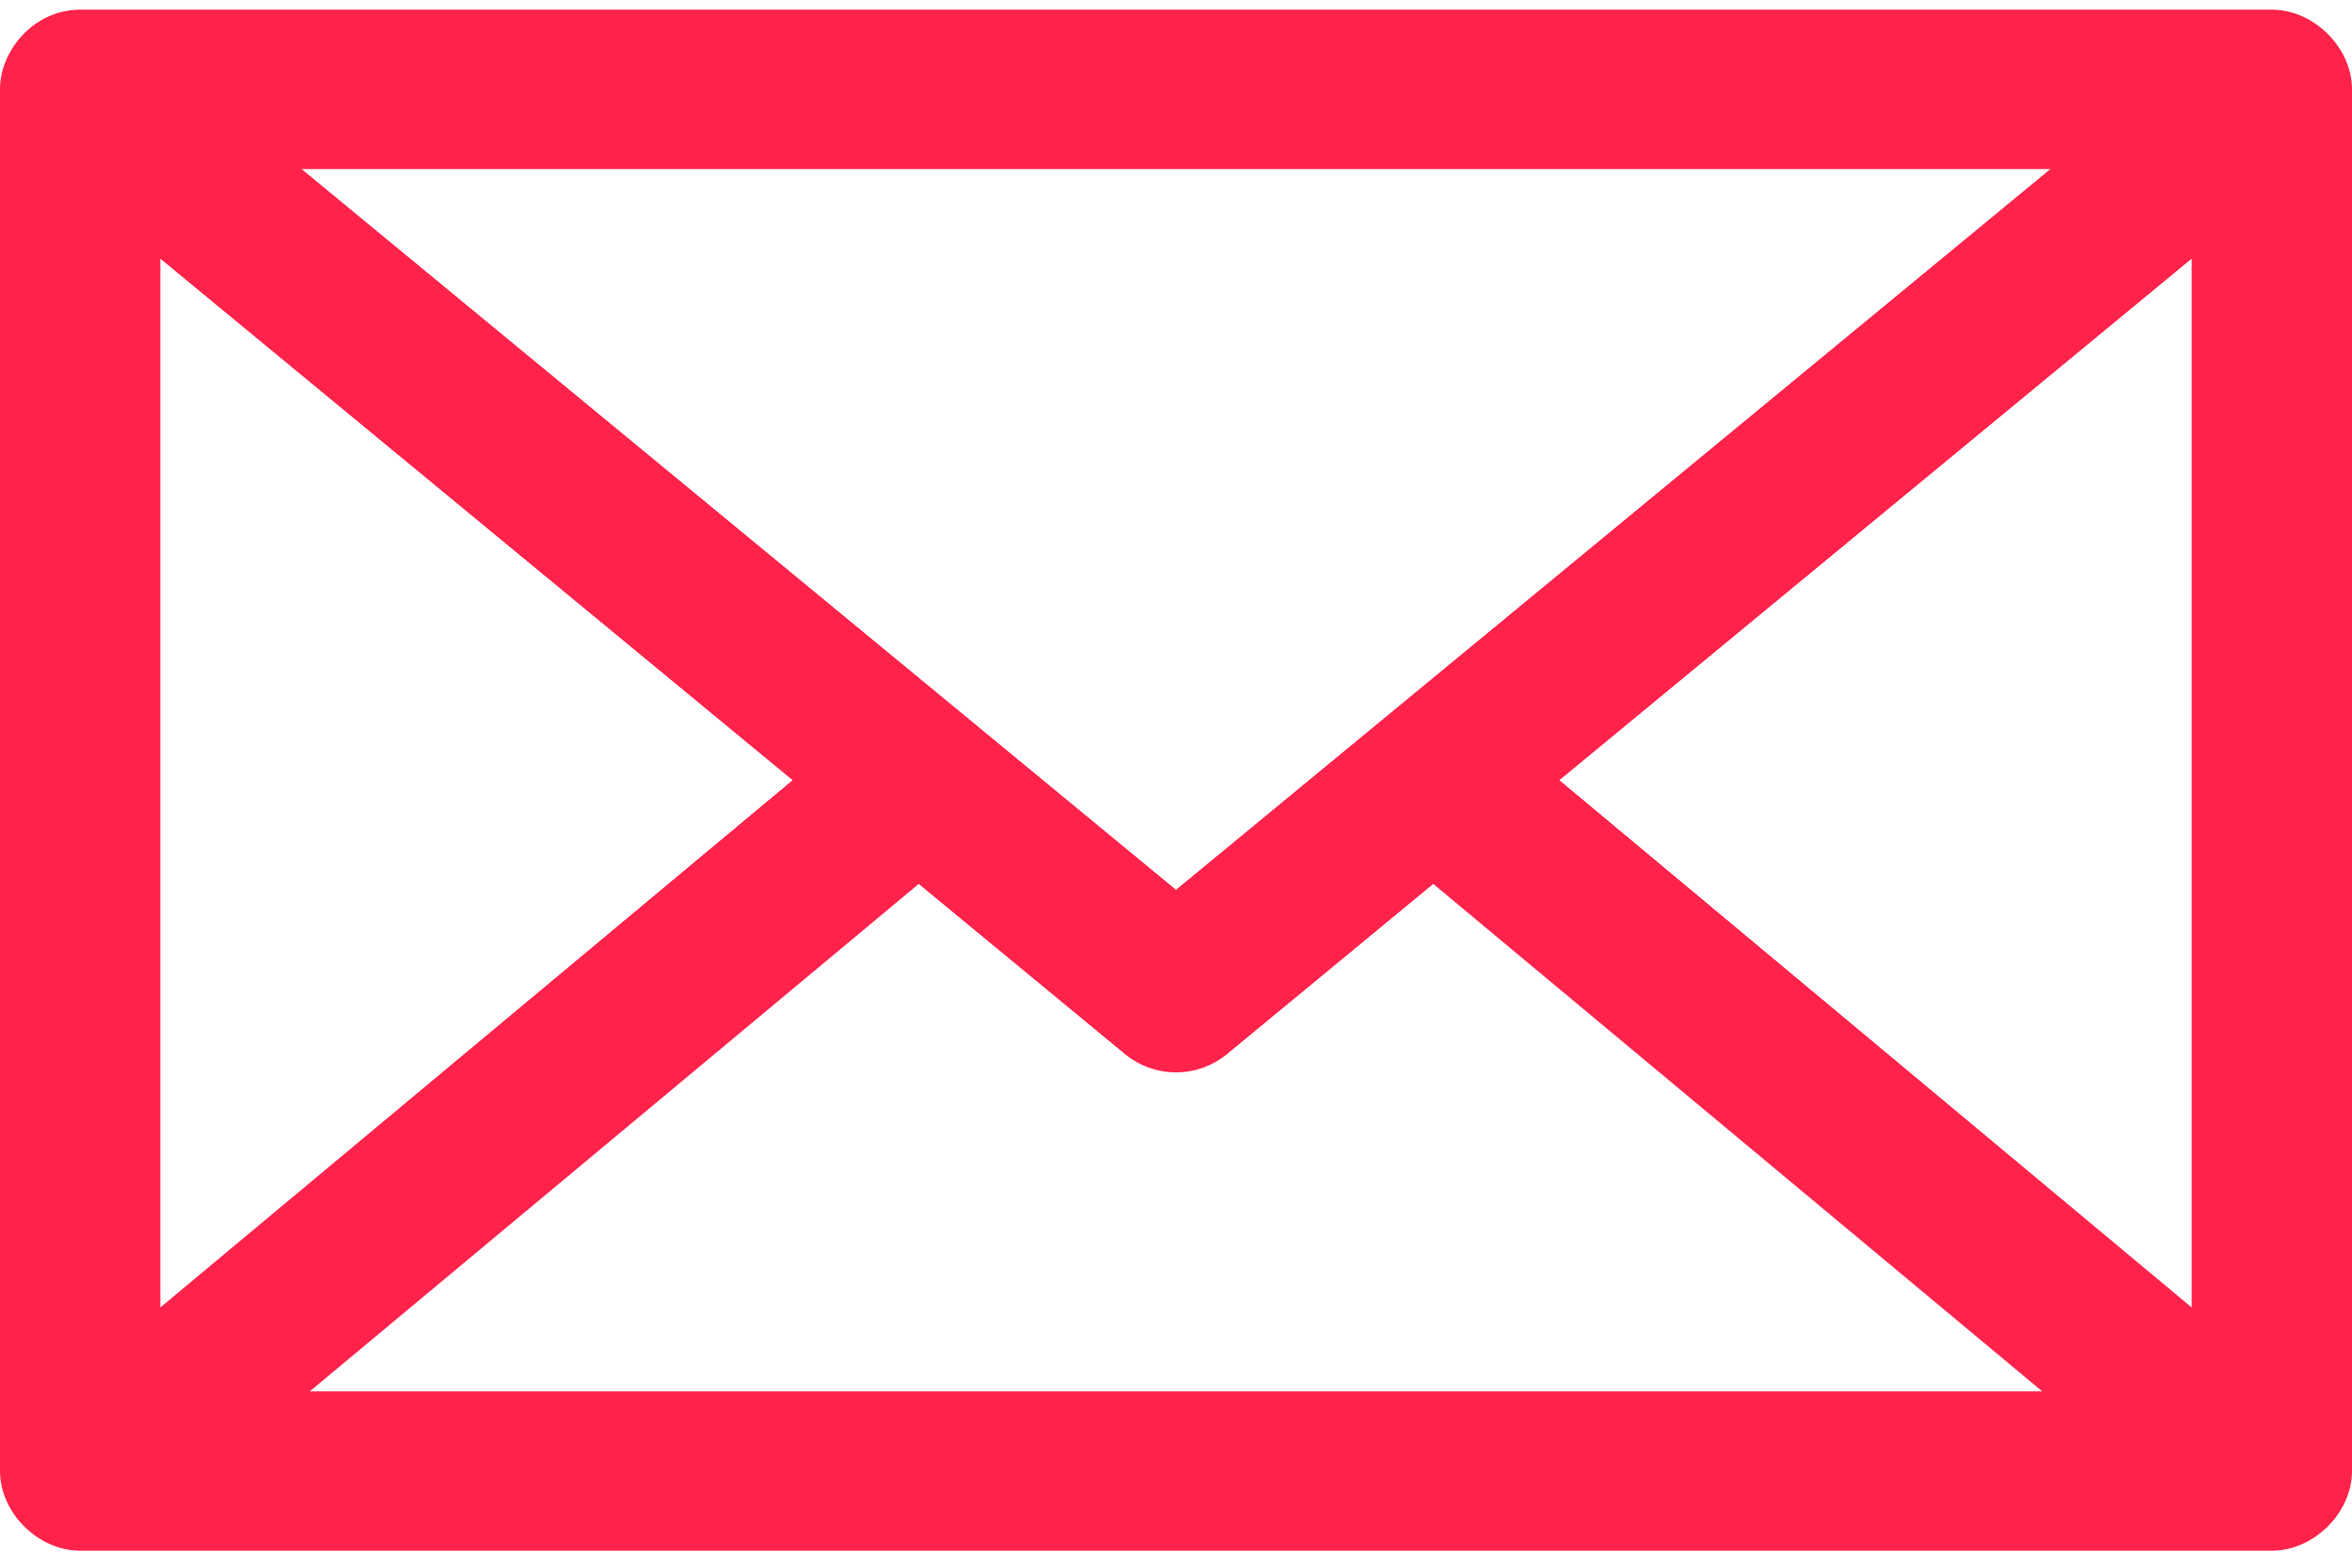 <?xml version="1.0" encoding="UTF-8"?>
<svg width="18px" height="12px" viewBox="0 0 18 12" version="1.1" xmlns="http://www.w3.org/2000/svg" xmlns:xlink="http://www.w3.org/1999/xlink">
    <!-- Generator: Sketch 48.2 (47327) - http://www.bohemiancoding.com/sketch -->
    <title>noun_558605_cc</title>
    <desc>Created with Sketch.</desc>
    <defs></defs>
    <g id="Desktop-HD" stroke="none" stroke-width="1" fill="none" fill-rule="evenodd" transform="translate(-870, -19)">
        <g id="noun_558605_cc" transform="translate(870, 19)" fill="#FF224B" fill-rule="nonzero">
            <g id="Group">
                <path d="M0.614,0.074 C0.257,0.074 -0.001,0.389 2.90454529e-06,0.684 L2.90454529e-06,11.26 C3.5631818e-05,11.58 0.292,11.87 0.614,11.87 L17.386,11.87 C17.708,11.87 18,11.58 18,11.26 L18,0.684 C18,0.364 17.708,0.074 17.386,0.074 L0.614,0.074 Z M2.308,1.294 L15.692,1.294 L9,6.811 L2.308,1.294 Z M1.227,1.98 L6.066,5.972 L1.227,10.008 L1.227,1.98 Z M16.773,1.98 L16.773,10.008 L11.934,5.972 L16.773,1.98 Z M7.031,6.766 L8.61,8.069 C8.837,8.255 9.163,8.255 9.39,8.069 L10.969,6.766 L15.629,10.65 L2.371,10.65 L7.031,6.766 Z" id="Shape"></path>
            </g>
        </g>
    </g>
</svg>